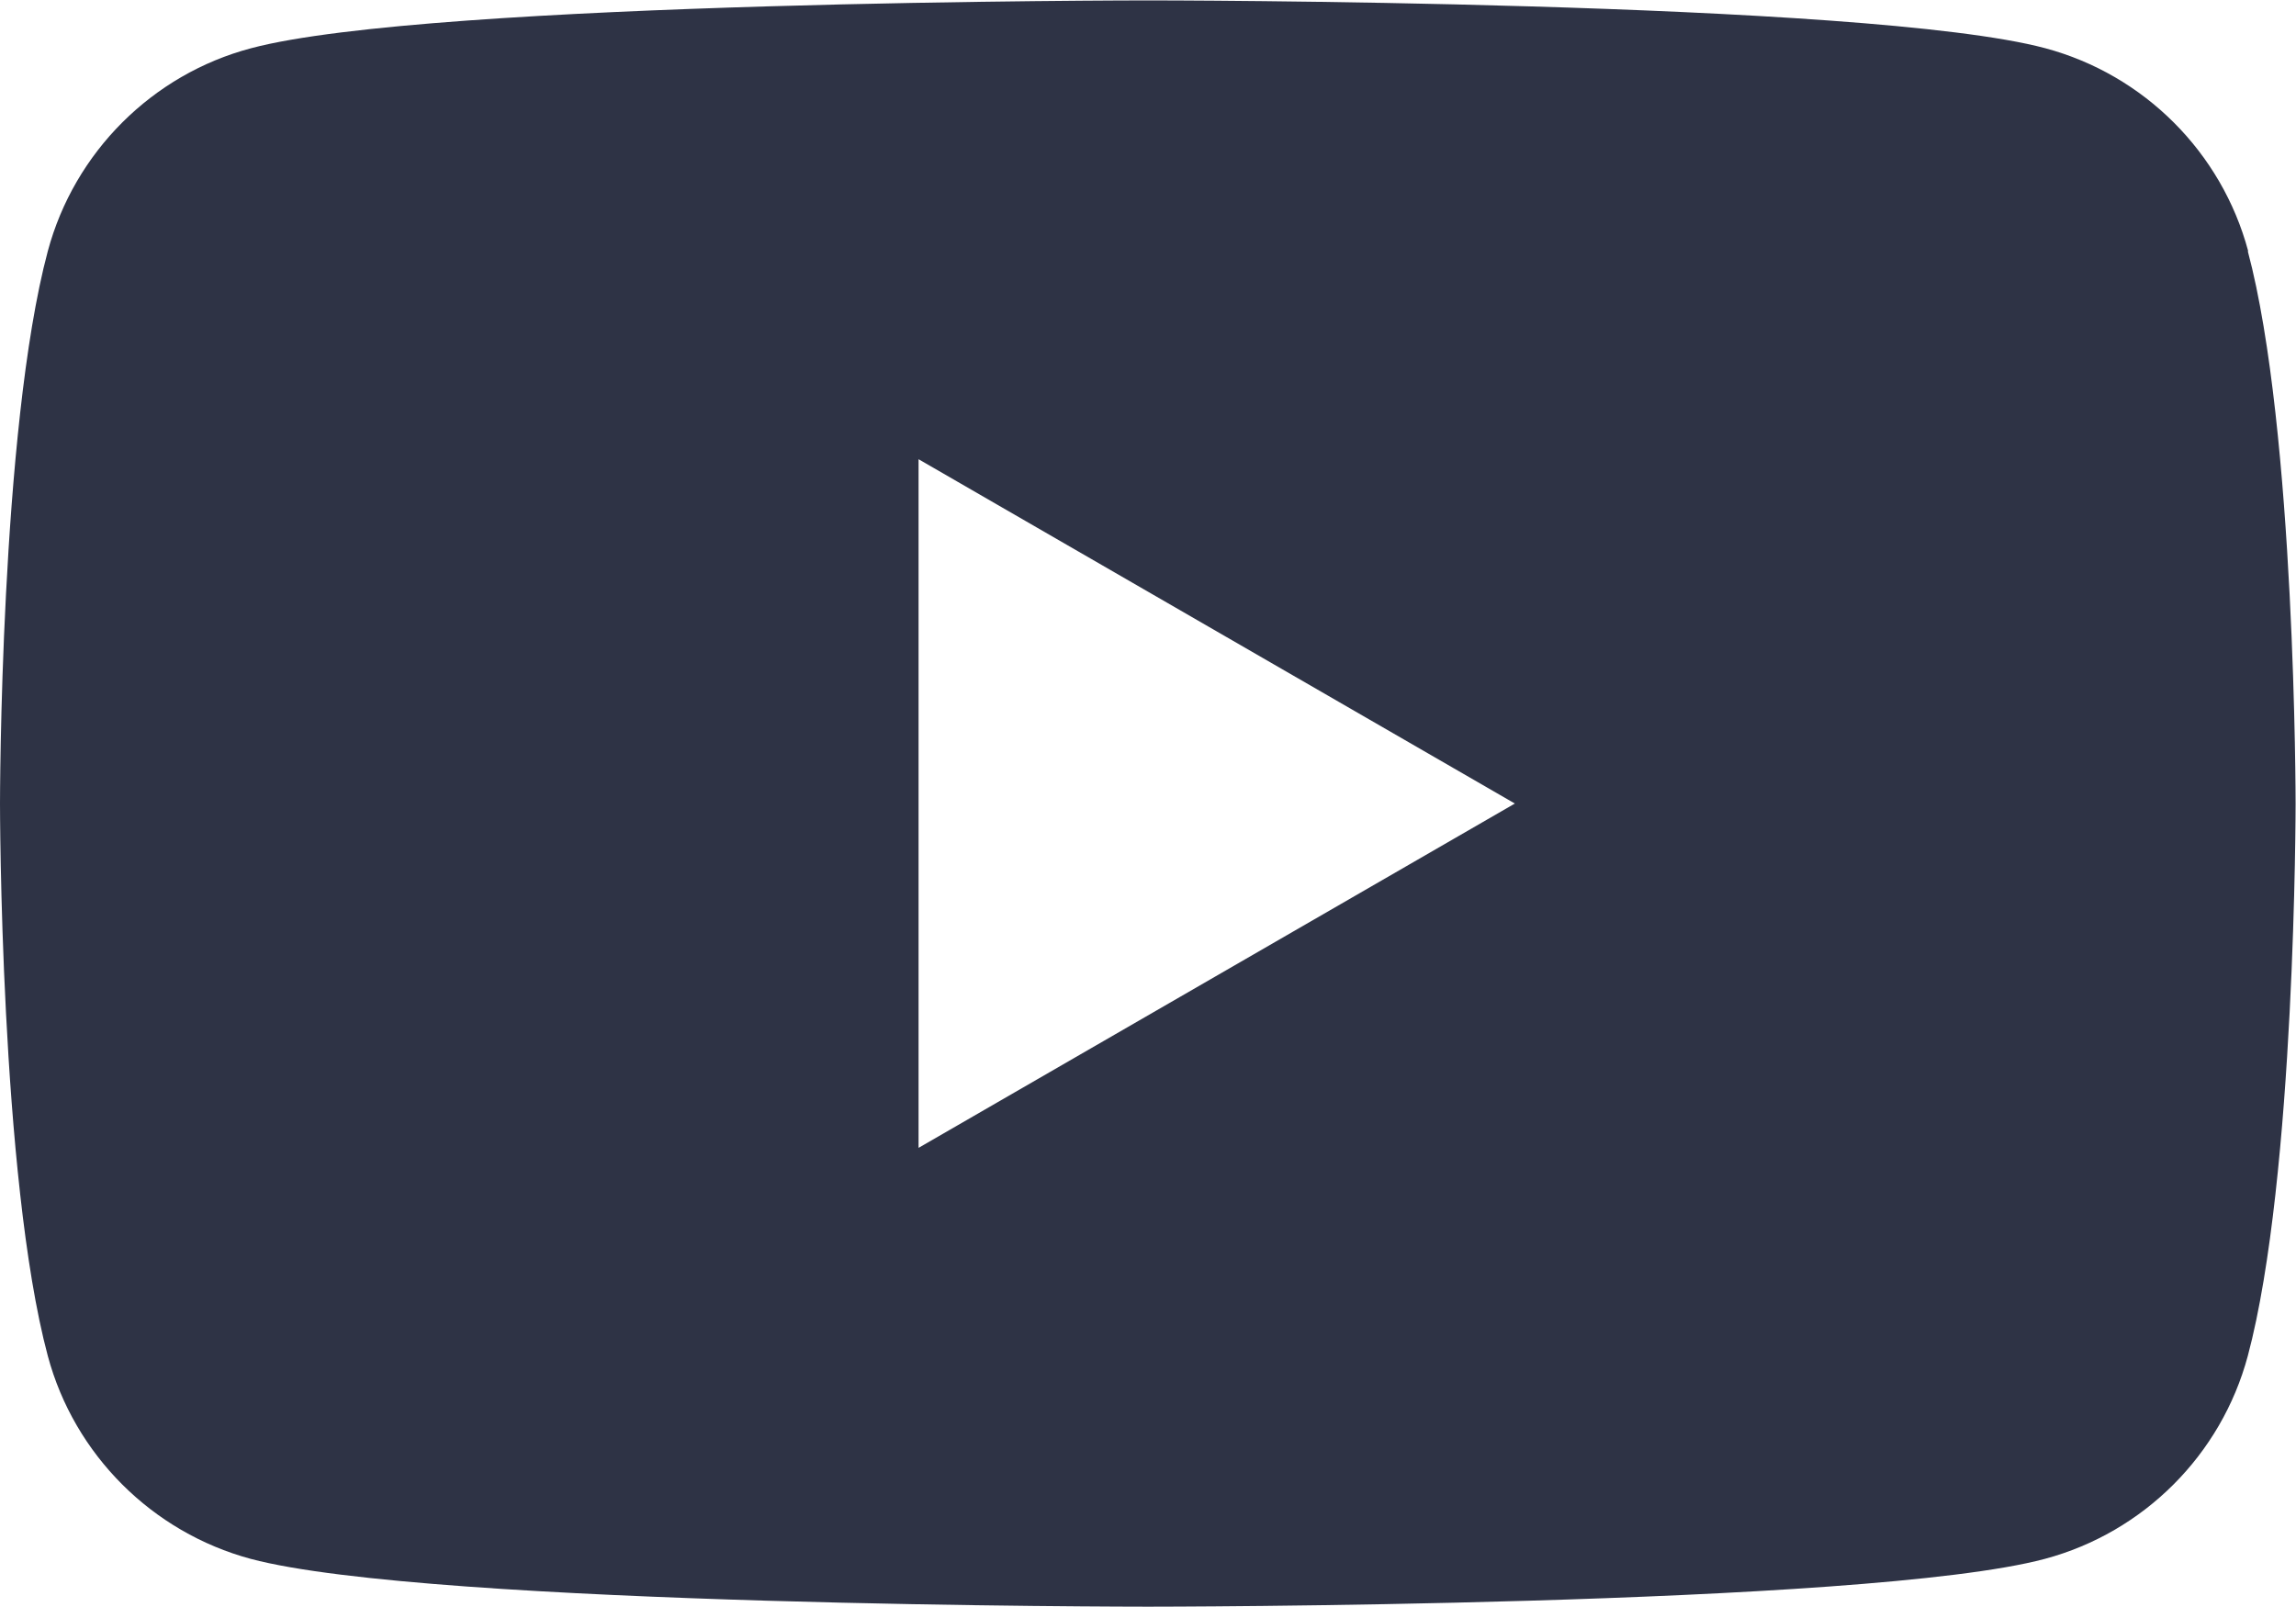 <?xml version="1.0" encoding="UTF-8"?>
<svg id="Layer_1" xmlns="http://www.w3.org/2000/svg" viewBox="0 0 57.14 40">
  <defs>
    <style>
      .cls-1 {
        fill: #2e3345;
      }
    </style>
  </defs>
  <path class="cls-1" d="M55.95,6.25c-.66-2.46-2.59-4.39-5.05-5.05-4.45-1.19-22.32-1.19-22.32-1.19,0,0-17.87,0-22.33,1.19C3.79,1.85,1.85,3.79,1.19,6.25,0,10.7,0,20,0,20,0,20,0,29.3,1.19,33.75c.66,2.46,2.6,4.39,5.05,5.05,4.46,1.19,22.33,1.19,22.33,1.19,0,0,17.87,0,22.32-1.19,2.46-.66,4.39-2.59,5.05-5.05,1.19-4.45,1.19-13.75,1.19-13.75,0,0,0-9.3-1.19-13.75ZM22.86,28.57V11.43l14.84,8.57-14.84,8.57Z"/>
</svg>